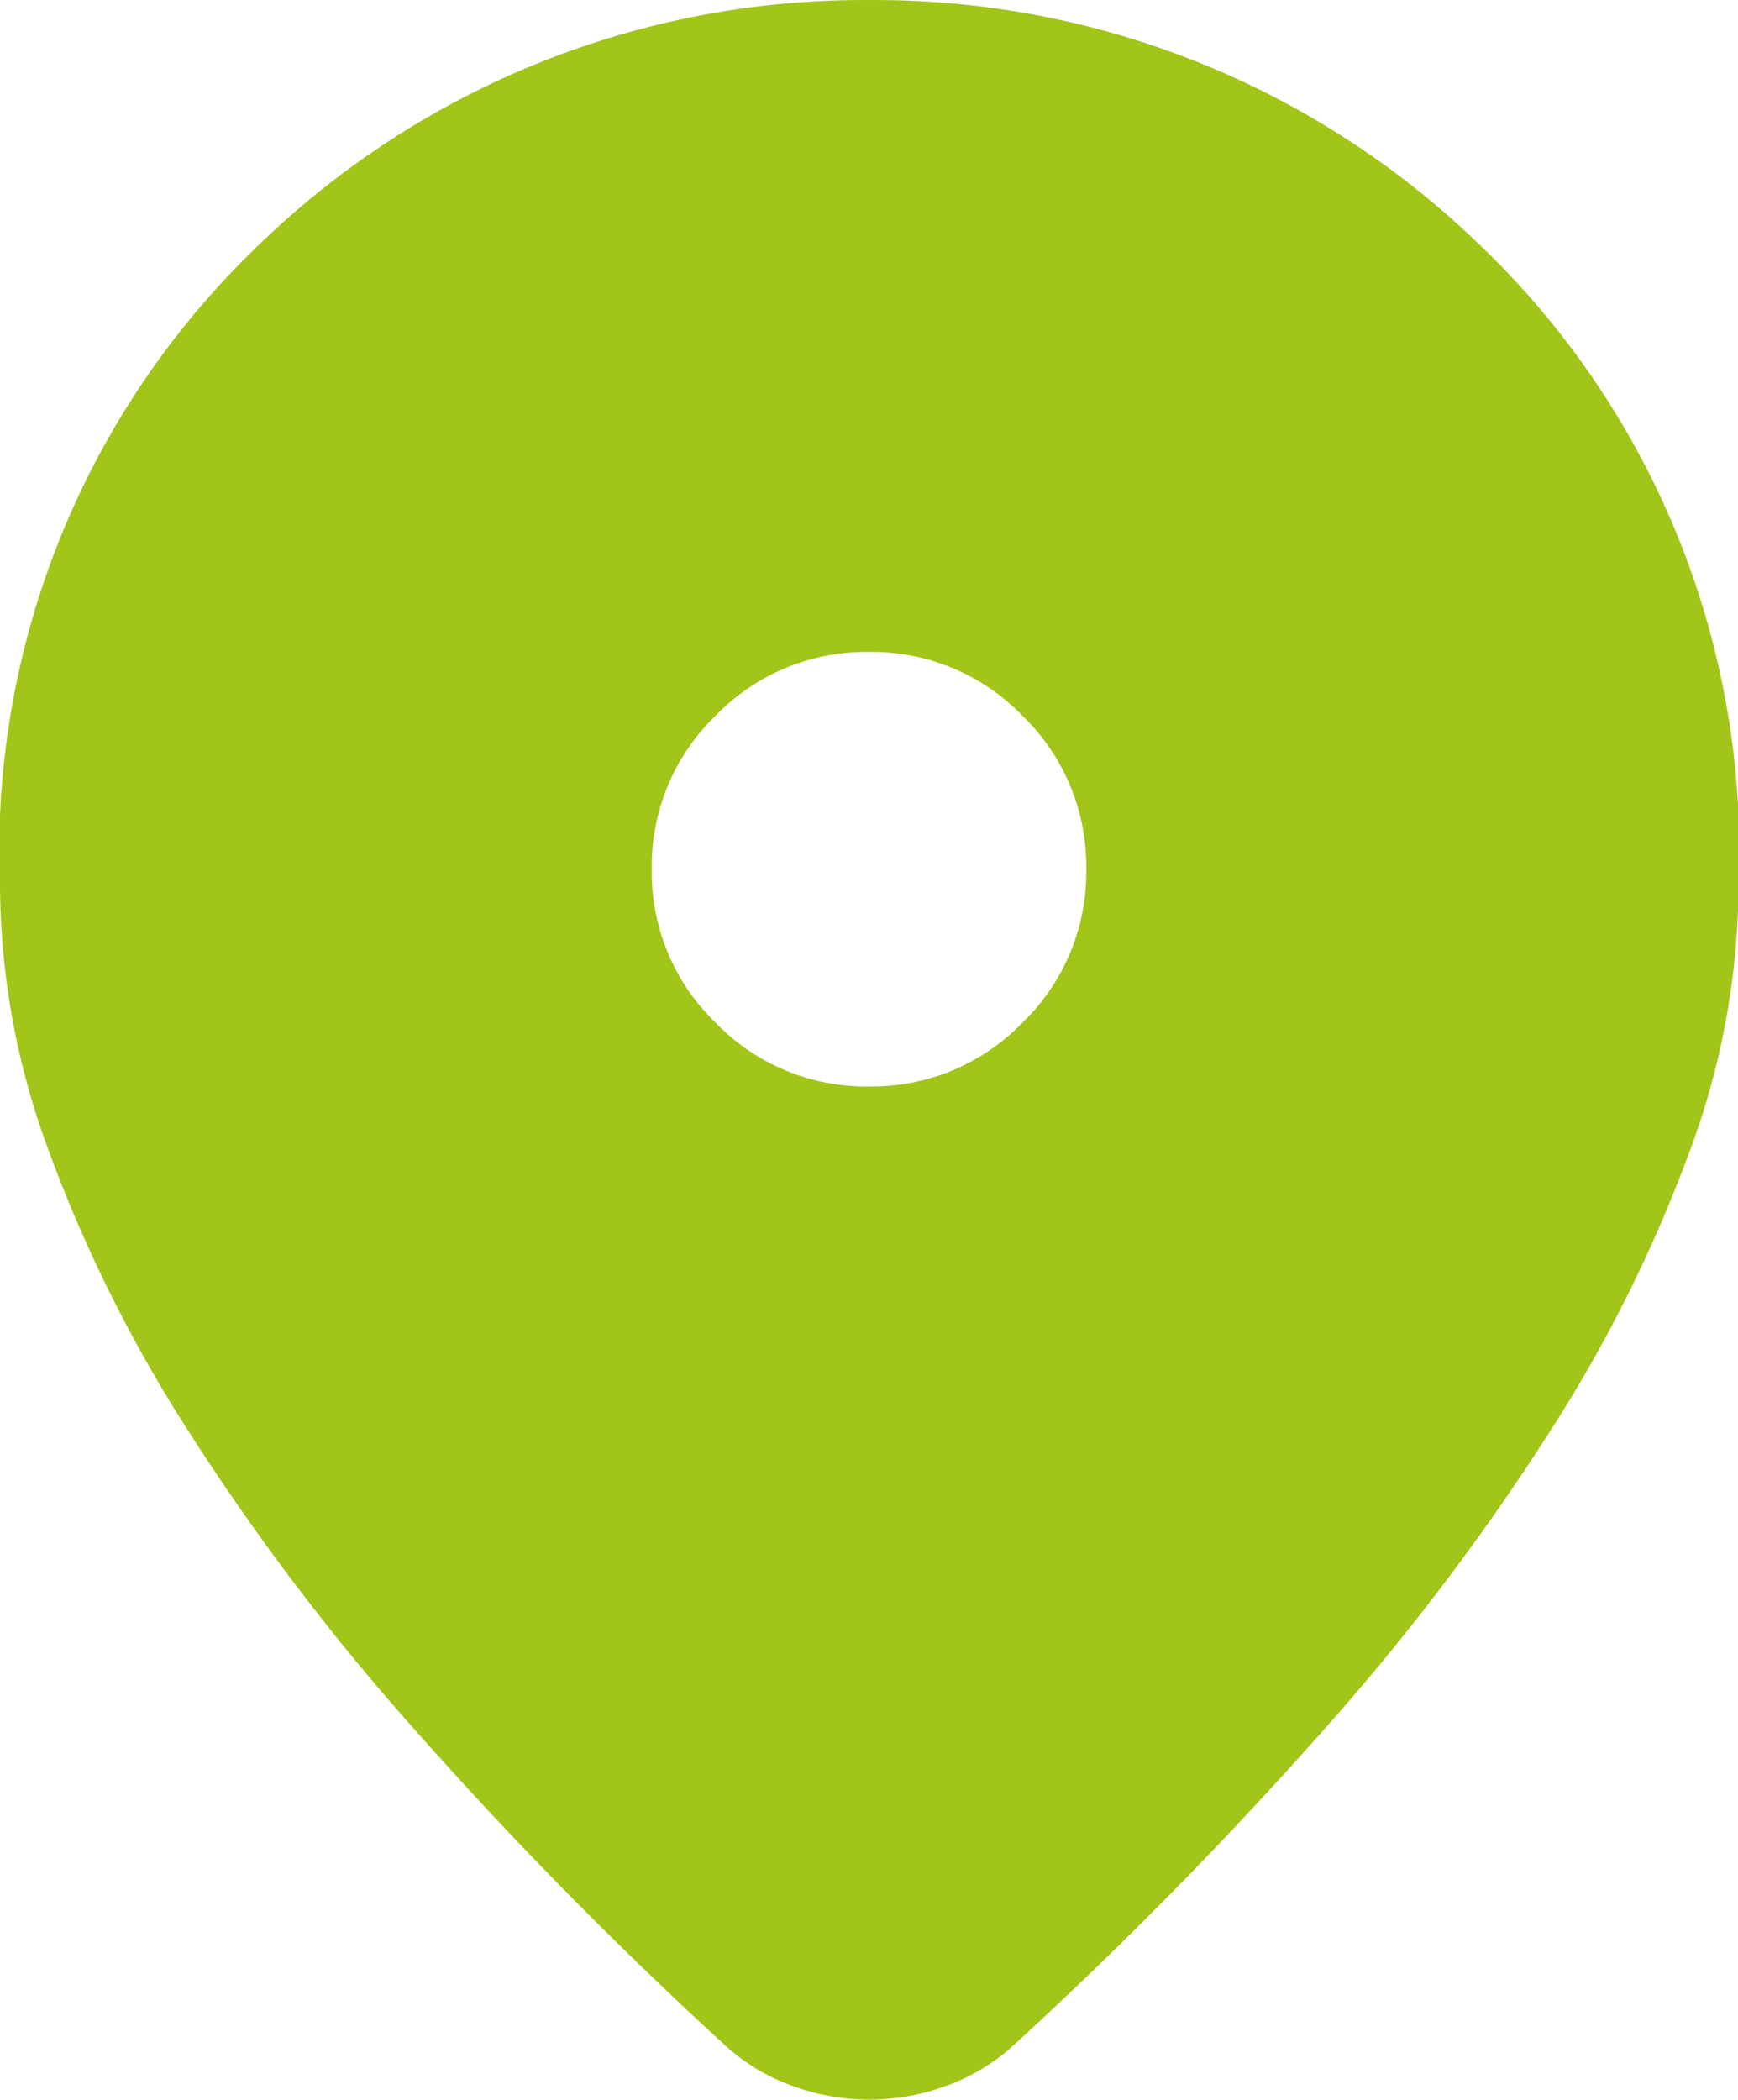 <svg id="Group_1628" data-name="Group 1628" xmlns="http://www.w3.org/2000/svg" width="24.33" height="29.386" viewBox="0 0 24.33 29.386">
  <path id="location_on_FILL1_wght400_GRAD0_opsz24" d="M172.165-850.614a3.146,3.146,0,0,1-1.064-.19,2.8,2.8,0,0,1-.95-.57,59.483,59.483,0,0,1-4.372-4.448,32.965,32.965,0,0,1-3.174-4.2,20,20,0,0,1-1.939-3.916,10.774,10.774,0,0,1-.665-3.592,11.76,11.76,0,0,1,3.668-9.086,12.152,12.152,0,0,1,8.5-3.383,12.152,12.152,0,0,1,8.5,3.383,11.76,11.76,0,0,1,3.668,9.086,10.774,10.774,0,0,1-.665,3.592,20,20,0,0,1-1.939,3.916,32.965,32.965,0,0,1-3.174,4.2,59.477,59.477,0,0,1-4.372,4.448,2.8,2.8,0,0,1-.95.57A3.146,3.146,0,0,1,172.165-850.614Zm0-14.18a2.929,2.929,0,0,0,2.148-.893,2.928,2.928,0,0,0,.893-2.148,2.929,2.929,0,0,0-.893-2.148,2.928,2.928,0,0,0-2.148-.893,2.928,2.928,0,0,0-2.148.893,2.928,2.928,0,0,0-.893,2.148,2.928,2.928,0,0,0,.893,2.148A2.928,2.928,0,0,0,172.165-864.794Z" transform="translate(-160 880)" fill="#a1c518"/>
</svg>
